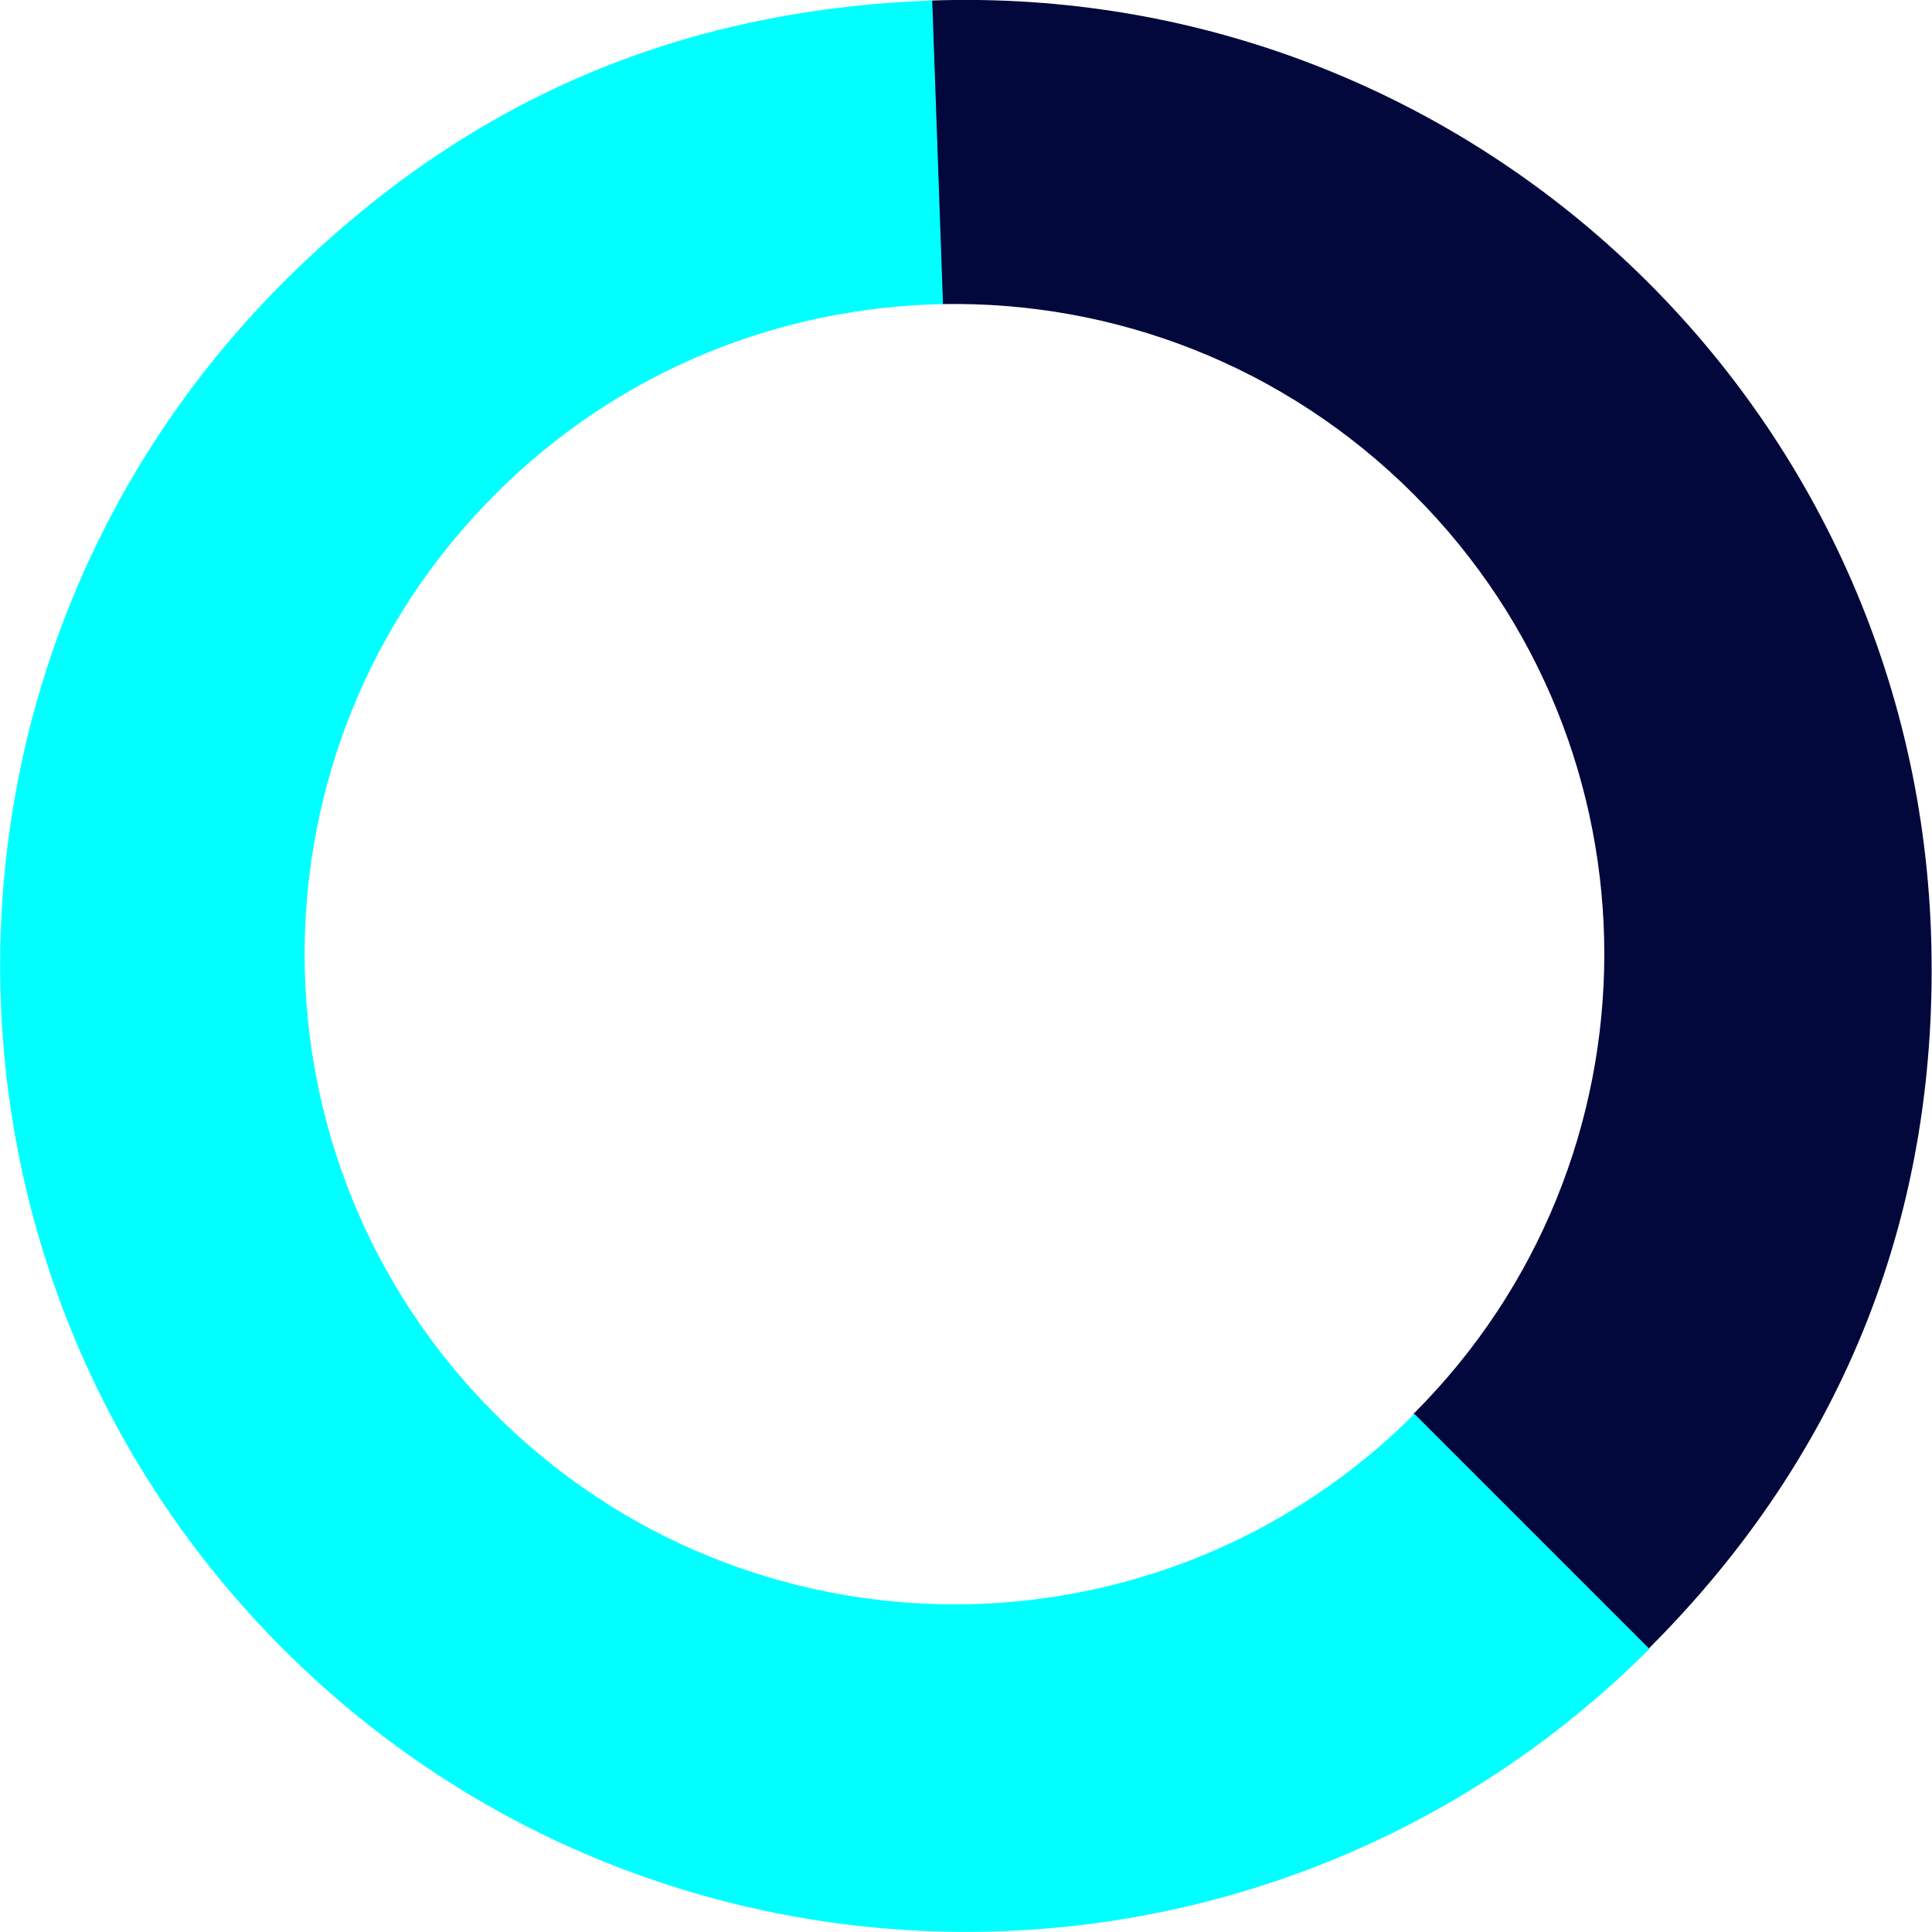 <!-- Generator: Adobe Illustrator 24.0.3, SVG Export Plug-In  -->
<svg version="1.1" xmlns="http://www.w3.org/2000/svg" xmlns:xlink="http://www.w3.org/1999/xlink" x="0px" y="0px" width="377.4px"
	 height="377.4px" viewBox="0 0 377.4 377.4" style="enable-background:new 0 0 377.4 377.4;" xml:space="preserve">
<style type="text/css">
	.st0{fill:#02083C;}
	.st1{fill:#00FFFF;}
</style>
<defs>
</defs>
<path class="st0" d="M276.2,96.6c-25.4-25.4-58.8-37.8-92.1-37.2l-2.1-59.3c104.2-3.6,191.5,77.8,195.2,182
	c1.9,54.2-16.8,101.7-55.2,140l-45.9-45.9C325.8,226.6,325.8,146.2,276.2,96.6z"/>
<path class="st1" d="M55.3,322.1c-73.7-73.7-73.7-193.2,0-266.9C90.6,19.9,132.1,1.9,182.1,0.1l2.1,59.3
	c-31.7,0.6-63.3,12.9-87.5,37.2c-49.6,49.6-49.6,130,0,179.6s130,49.6,179.6,0l45.9,45.9C248.4,395.8,129,395.8,55.3,322.1z"/>
</svg>
